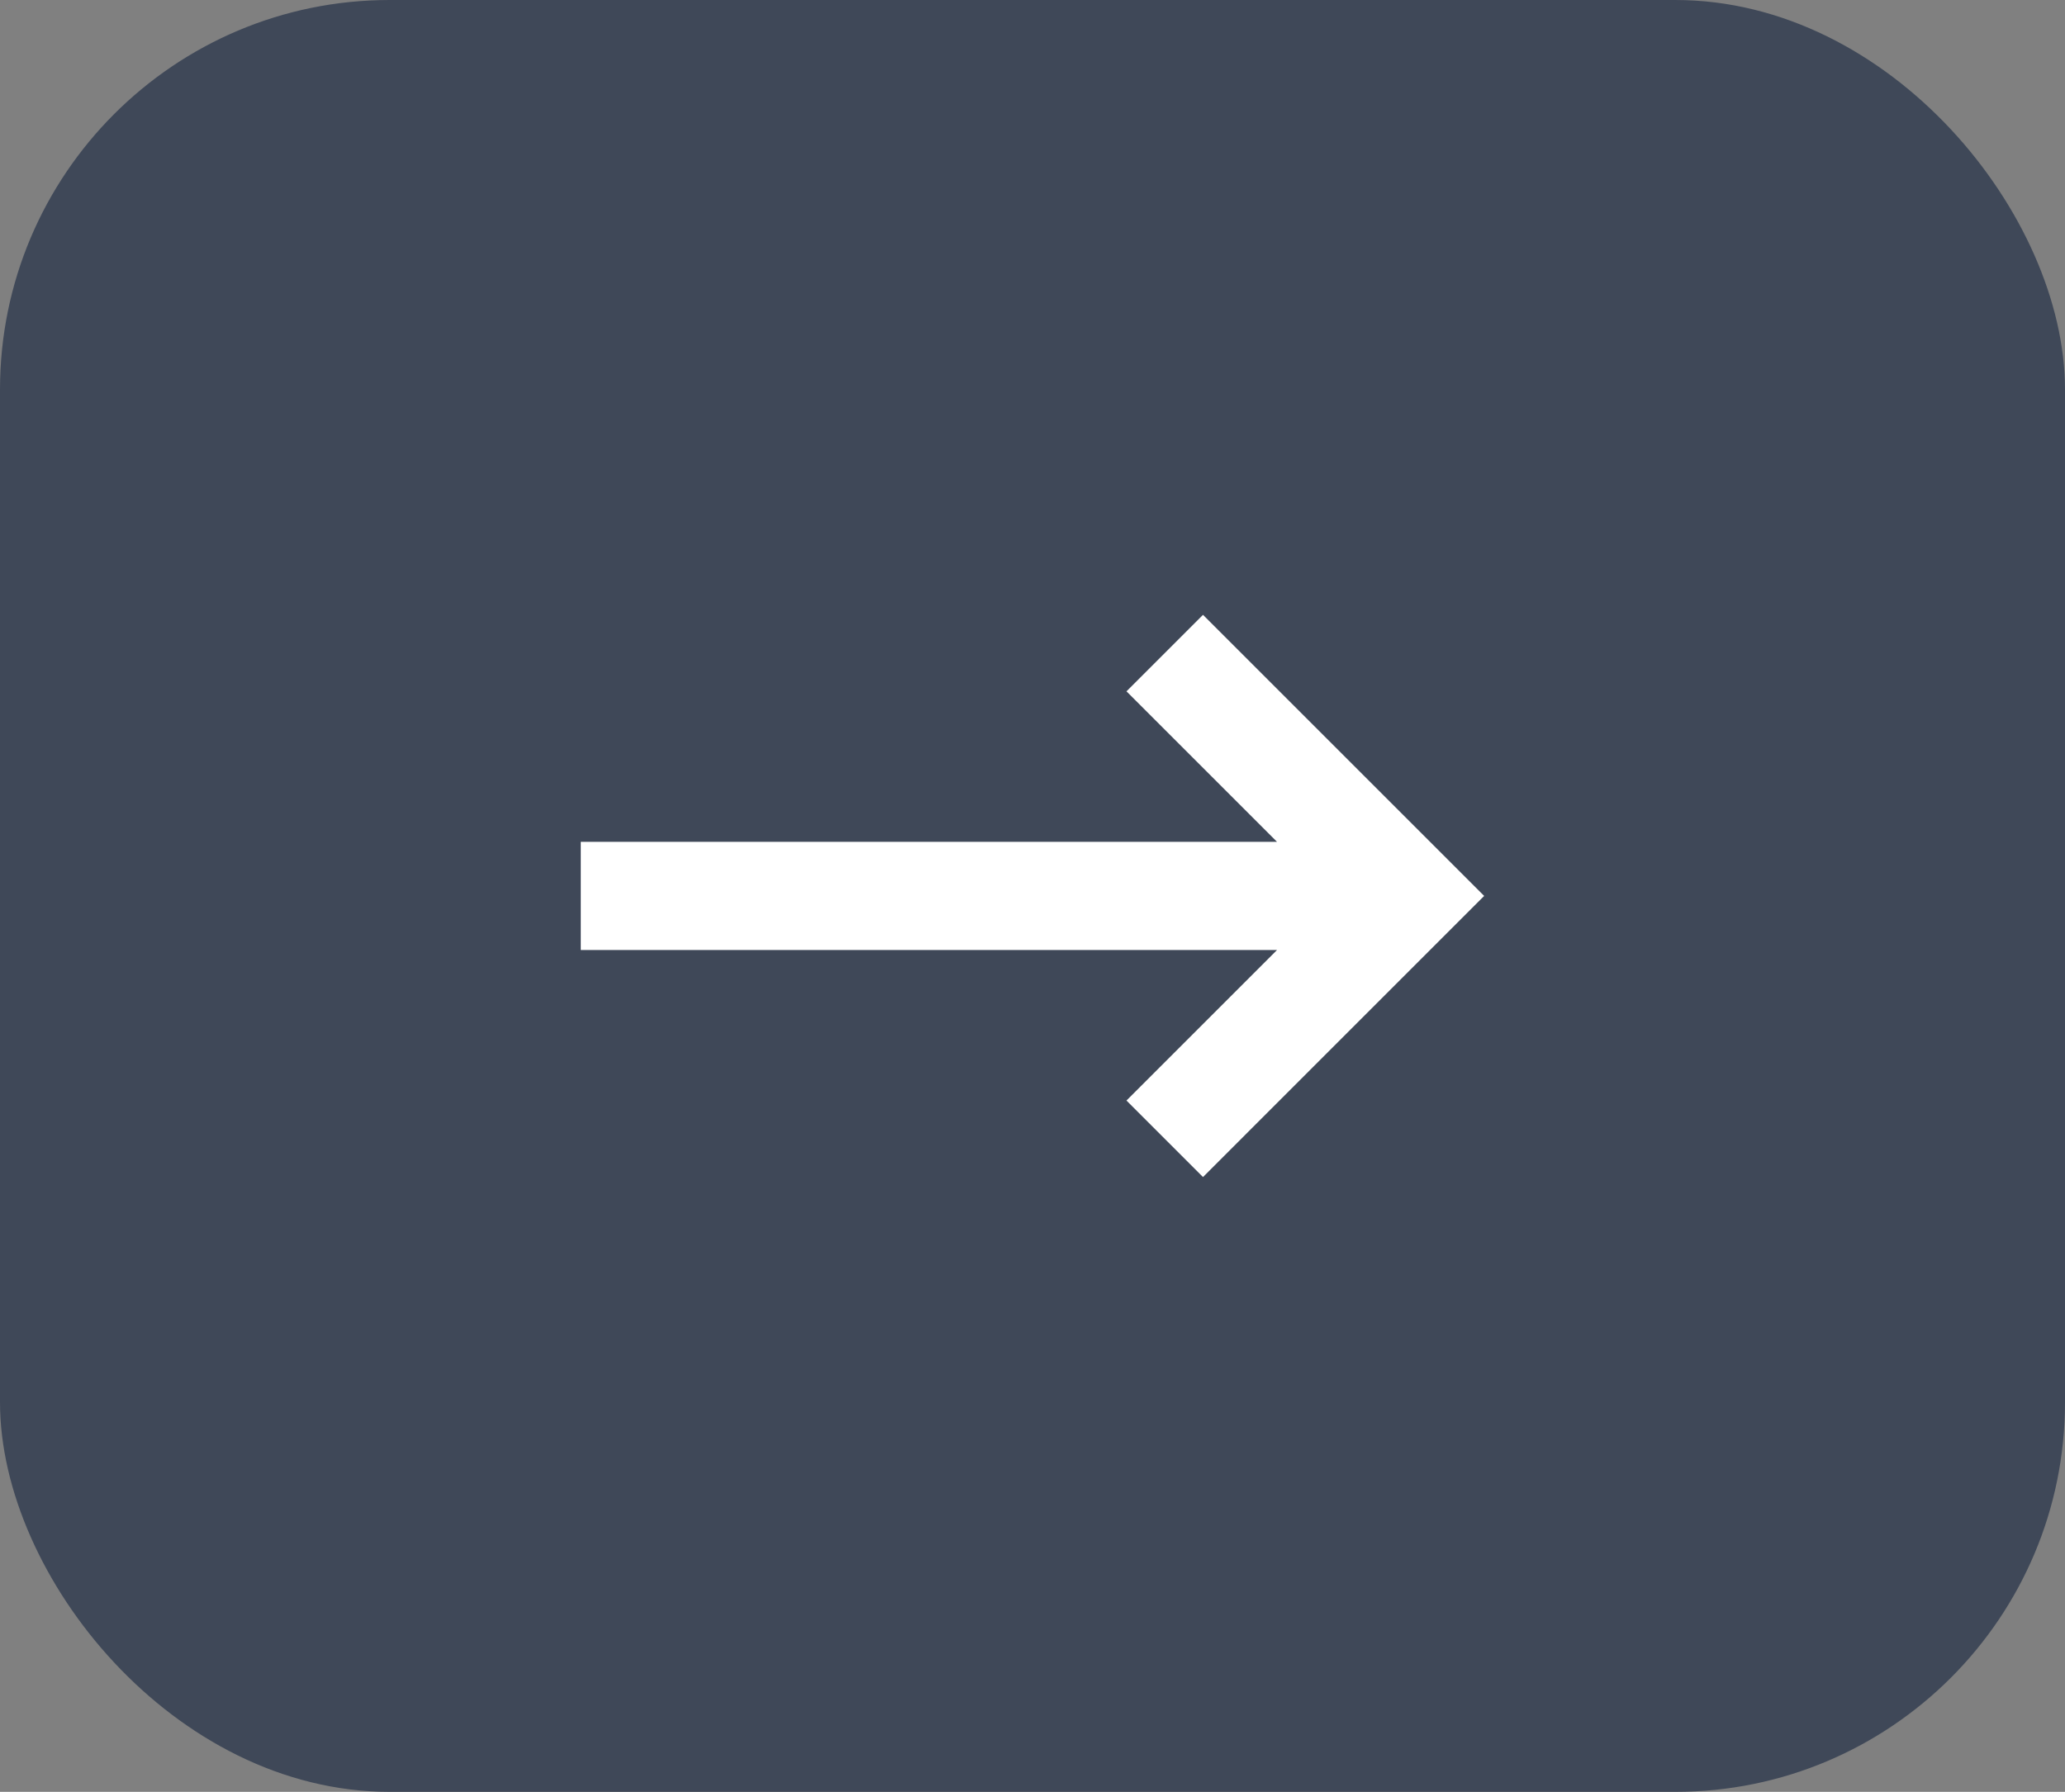 <svg xmlns="http://www.w3.org/2000/svg" width="53" height="46" viewBox="0 0 53 46"><rect x="0" y="0" width="53" height="46" fill="#808080" stroke="none"/><g id="Group_5056" data-name="Group 5056" transform="translate(-647 -334)"><rect id="Rectangle_1977" data-name="Rectangle 1977" width="53" height="46" rx="10" transform="translate(647 334)" fill="#3f4858"></rect><path id="Path_6474" data-name="Path 6474" d="M1424.924,1002.345l-1.964-1.964-7.216,7.217,7.216,7.216,1.964-1.964-3.864-3.864h17.87v-2.777h-17.87Z" transform="translate(2100.836 1364.598) rotate(180)" fill="#fff"></path></g></svg>